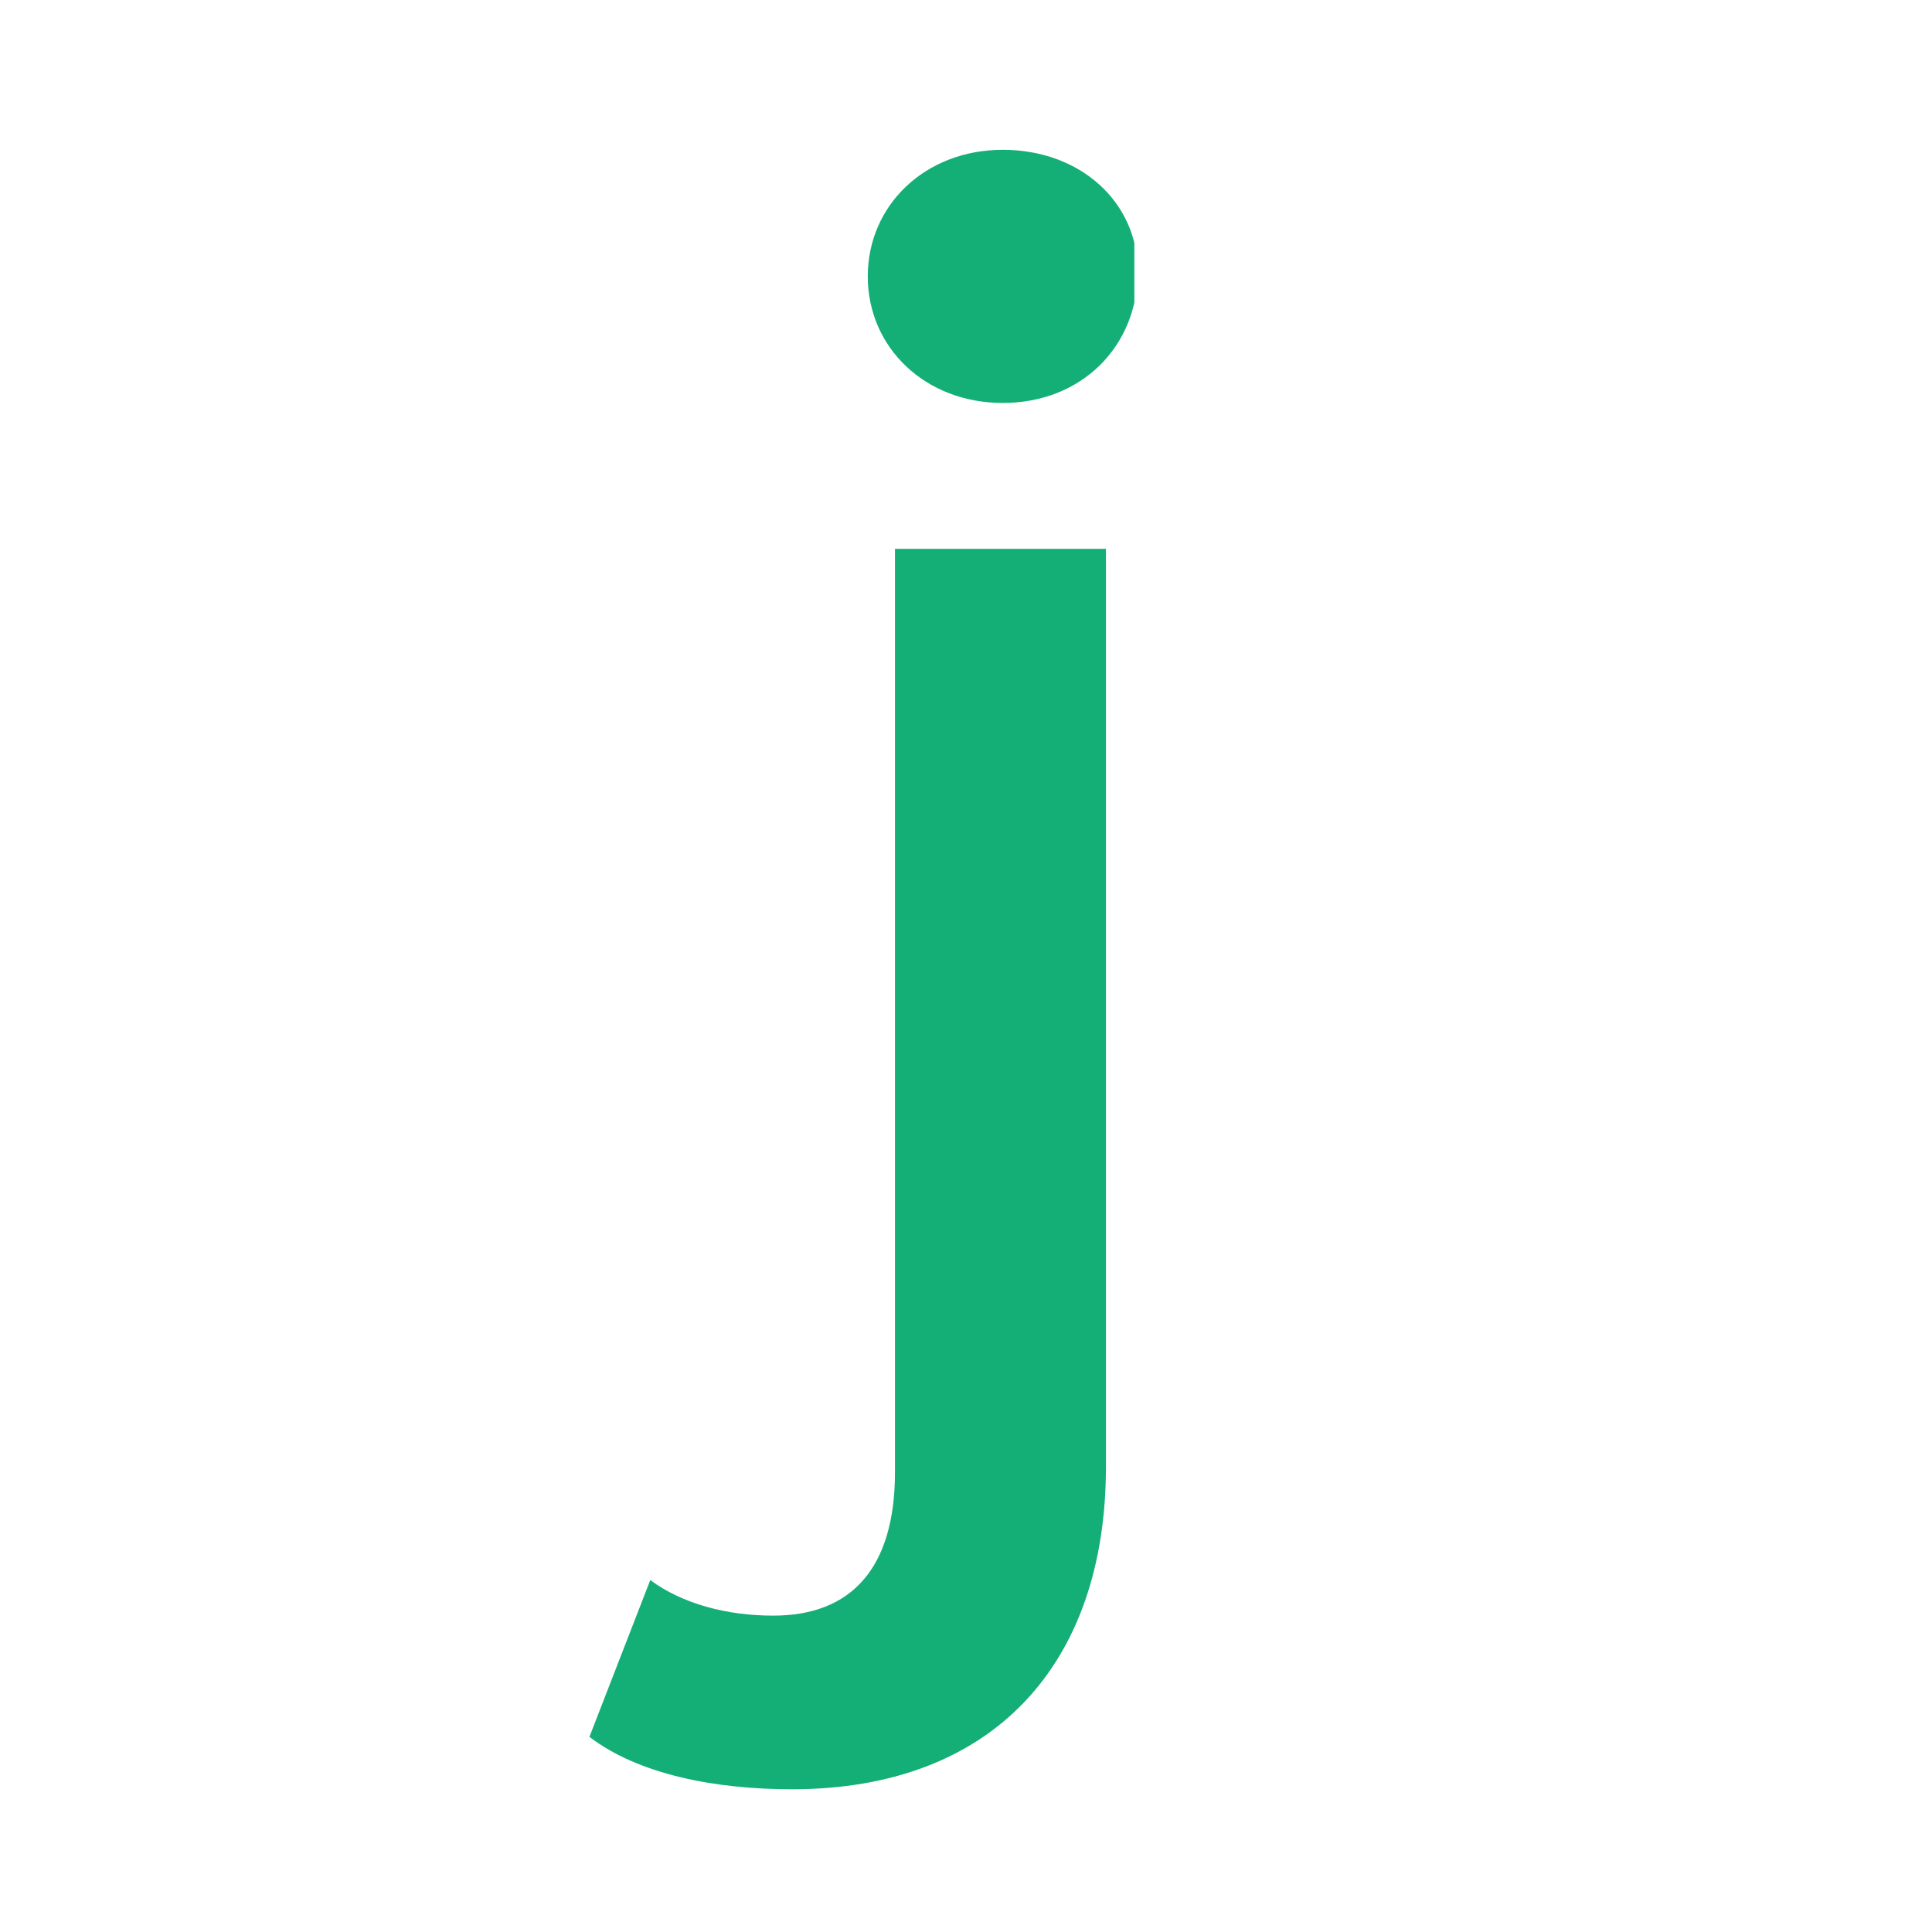 <svg width="118" height="118" viewBox="0 0 118 118" fill="none" xmlns="http://www.w3.org/2000/svg">
<mask id="mask0_505_726" style="mask-type:alpha" maskUnits="userSpaceOnUse" x="0" y="0" width="118" height="118">
<rect width="118" height="118" fill="#D9D9D9"/>
</mask>
<g mask="url(#mask0_505_726)">
</g>
<g clip-path="url(#clip0_505_726)">
<path d="M61.246 24.611C56.499 24.611 53 21.221 53 16.881C53 12.541 56.499 9.15 61.246 9.15C65.993 9.15 69.492 12.351 69.492 16.582C69.492 21.112 66.102 24.611 61.246 24.611Z" fill="#14AF76"/>
<path d="M48.369 109.283C43.622 109.283 38.984 108.361 36 106.082L39.716 96.507C41.669 97.945 44.355 98.677 47.23 98.677C51.977 98.677 54.662 95.802 54.662 89.915V33.522H67.547V89.59C67.547 101.661 60.63 109.283 48.369 109.283Z" fill="#14AF76"/>
</g>
<defs>
<clipPath id="clip0_505_726">
<rect width="33.283" height="100.283" fill="white" transform="translate(36 9)"/>
</clipPath>
</defs>
</svg>
